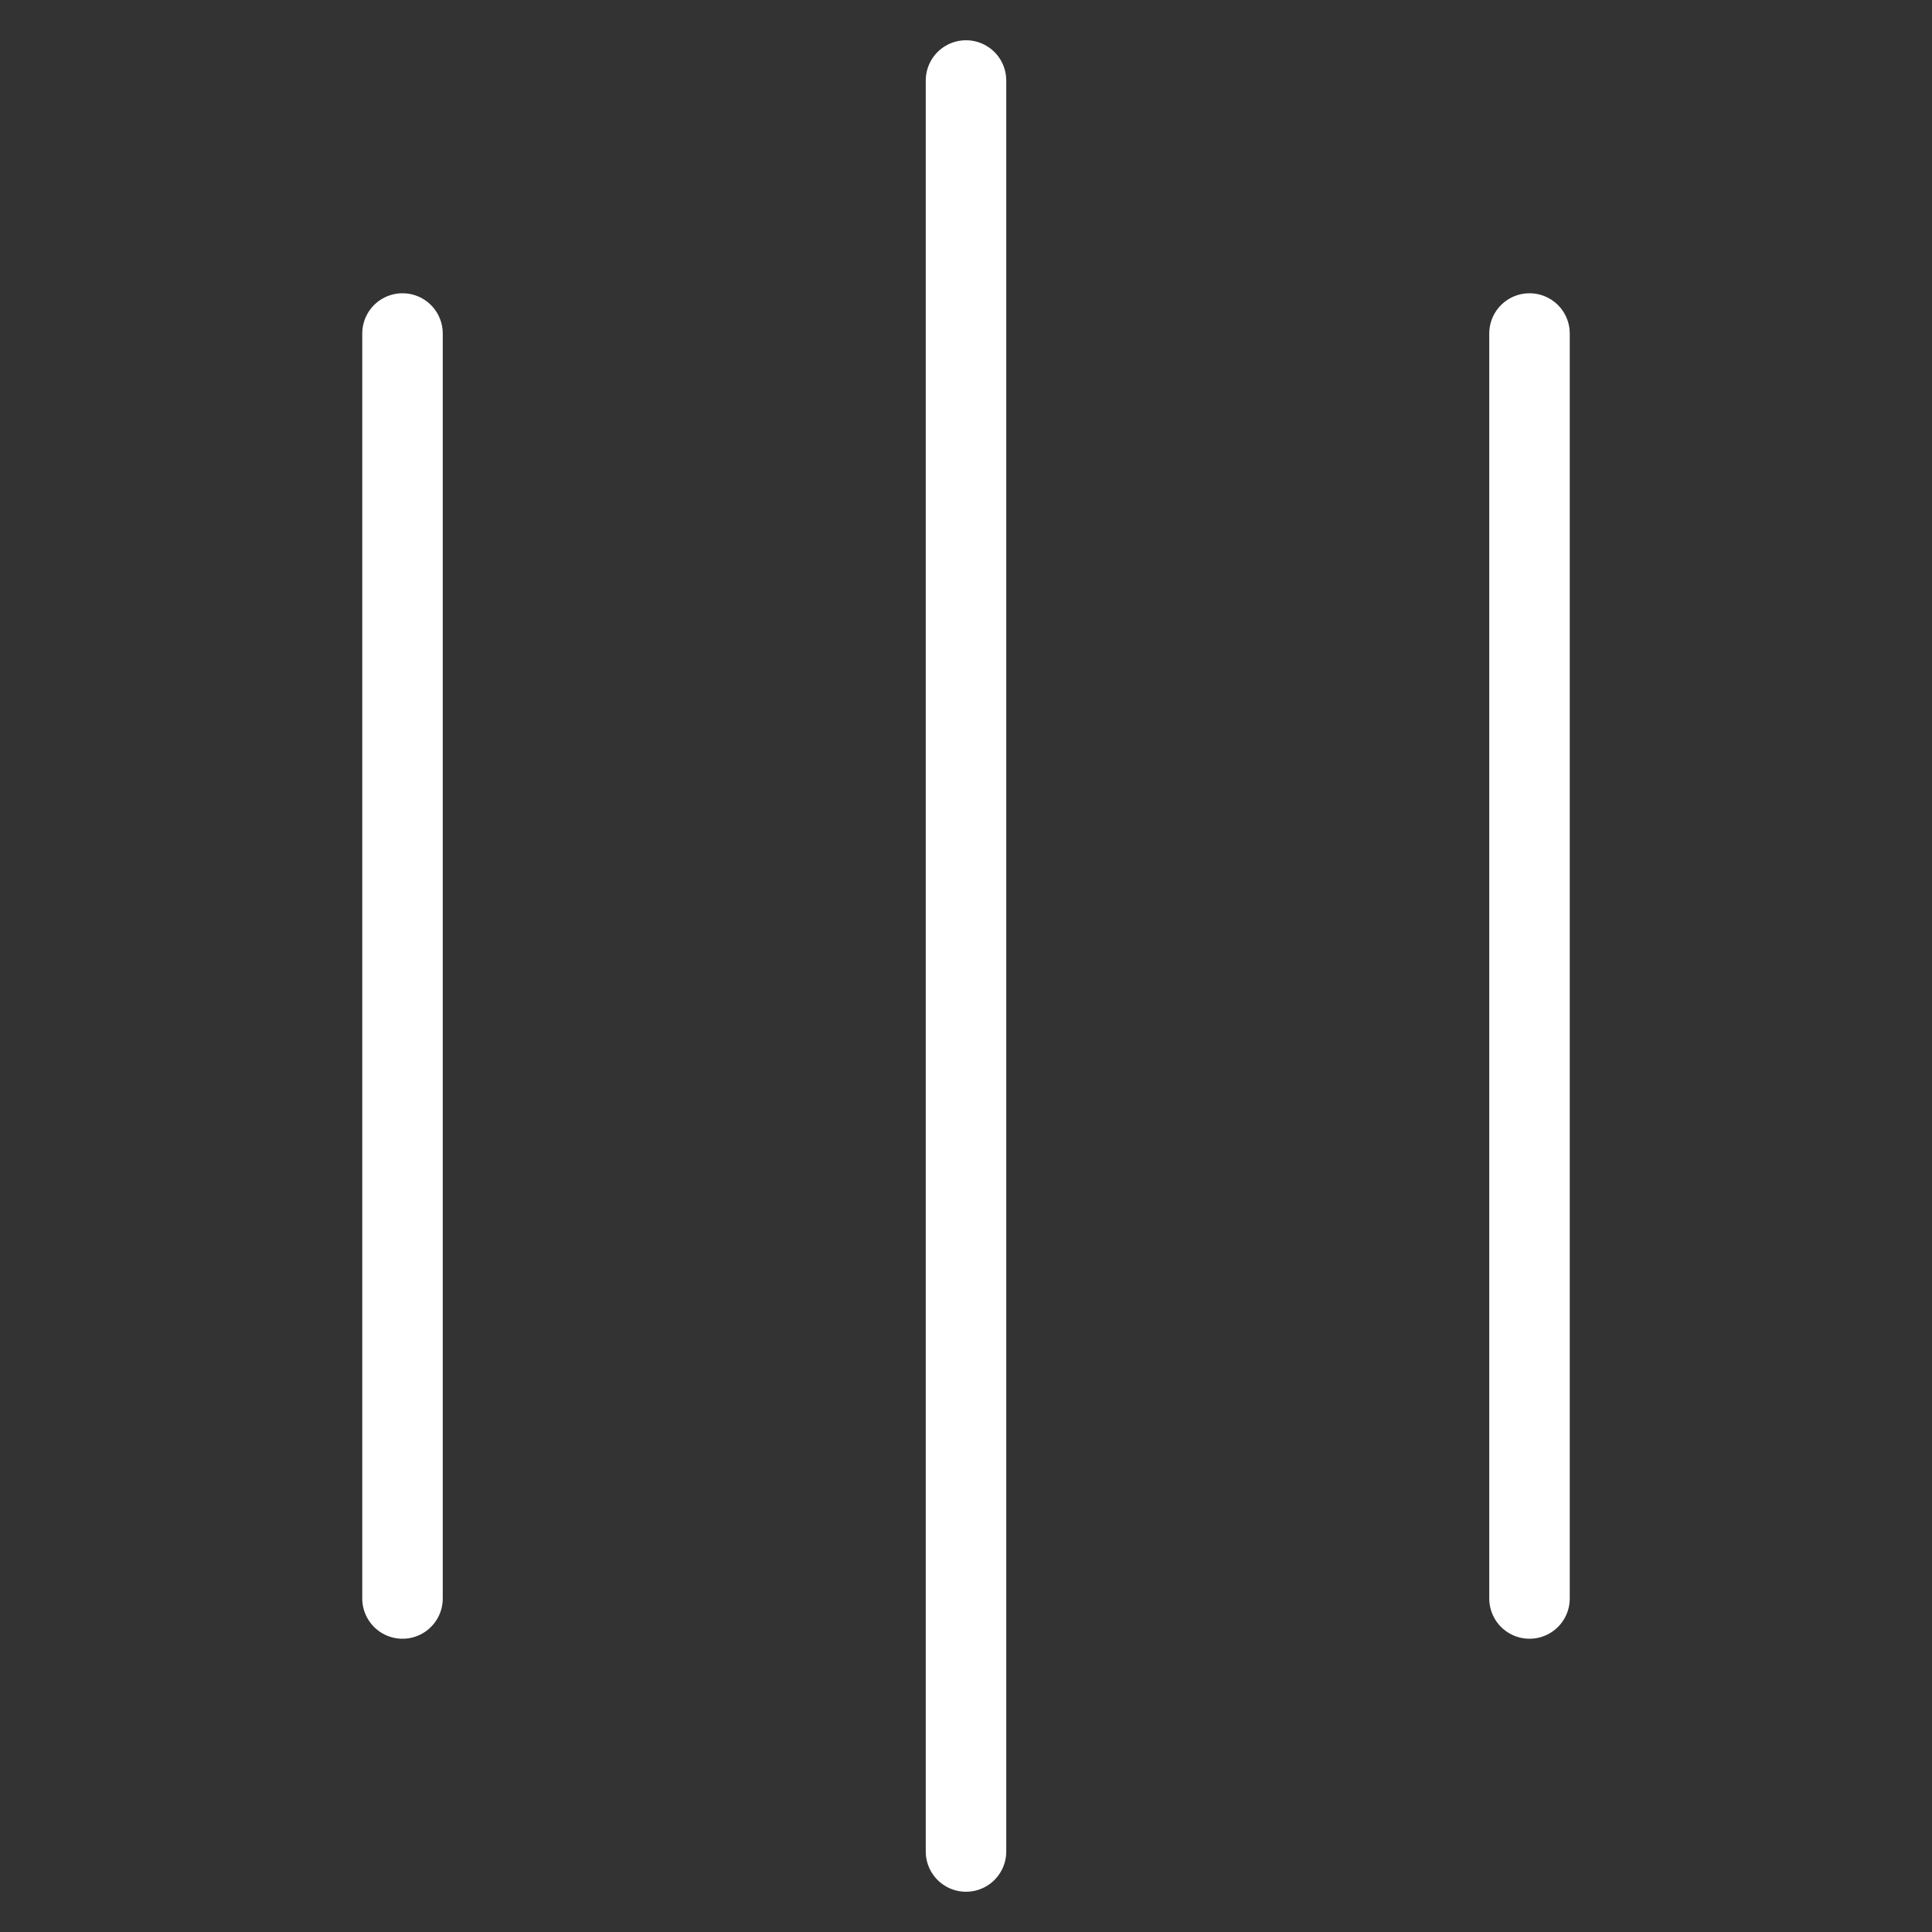 <svg width="24" height="24" viewBox="0 0 24 24" fill="none" xmlns="http://www.w3.org/2000/svg">
<rect x="0" y="0" width="24" height="24" fill="#333333" stroke="none"/>
<path d="M12 1L12 23M5 4.143L5 19.857M19 4.143L19 19.857" stroke="white" stroke-linecap="round" stroke-linejoin="round"/>
</svg>
